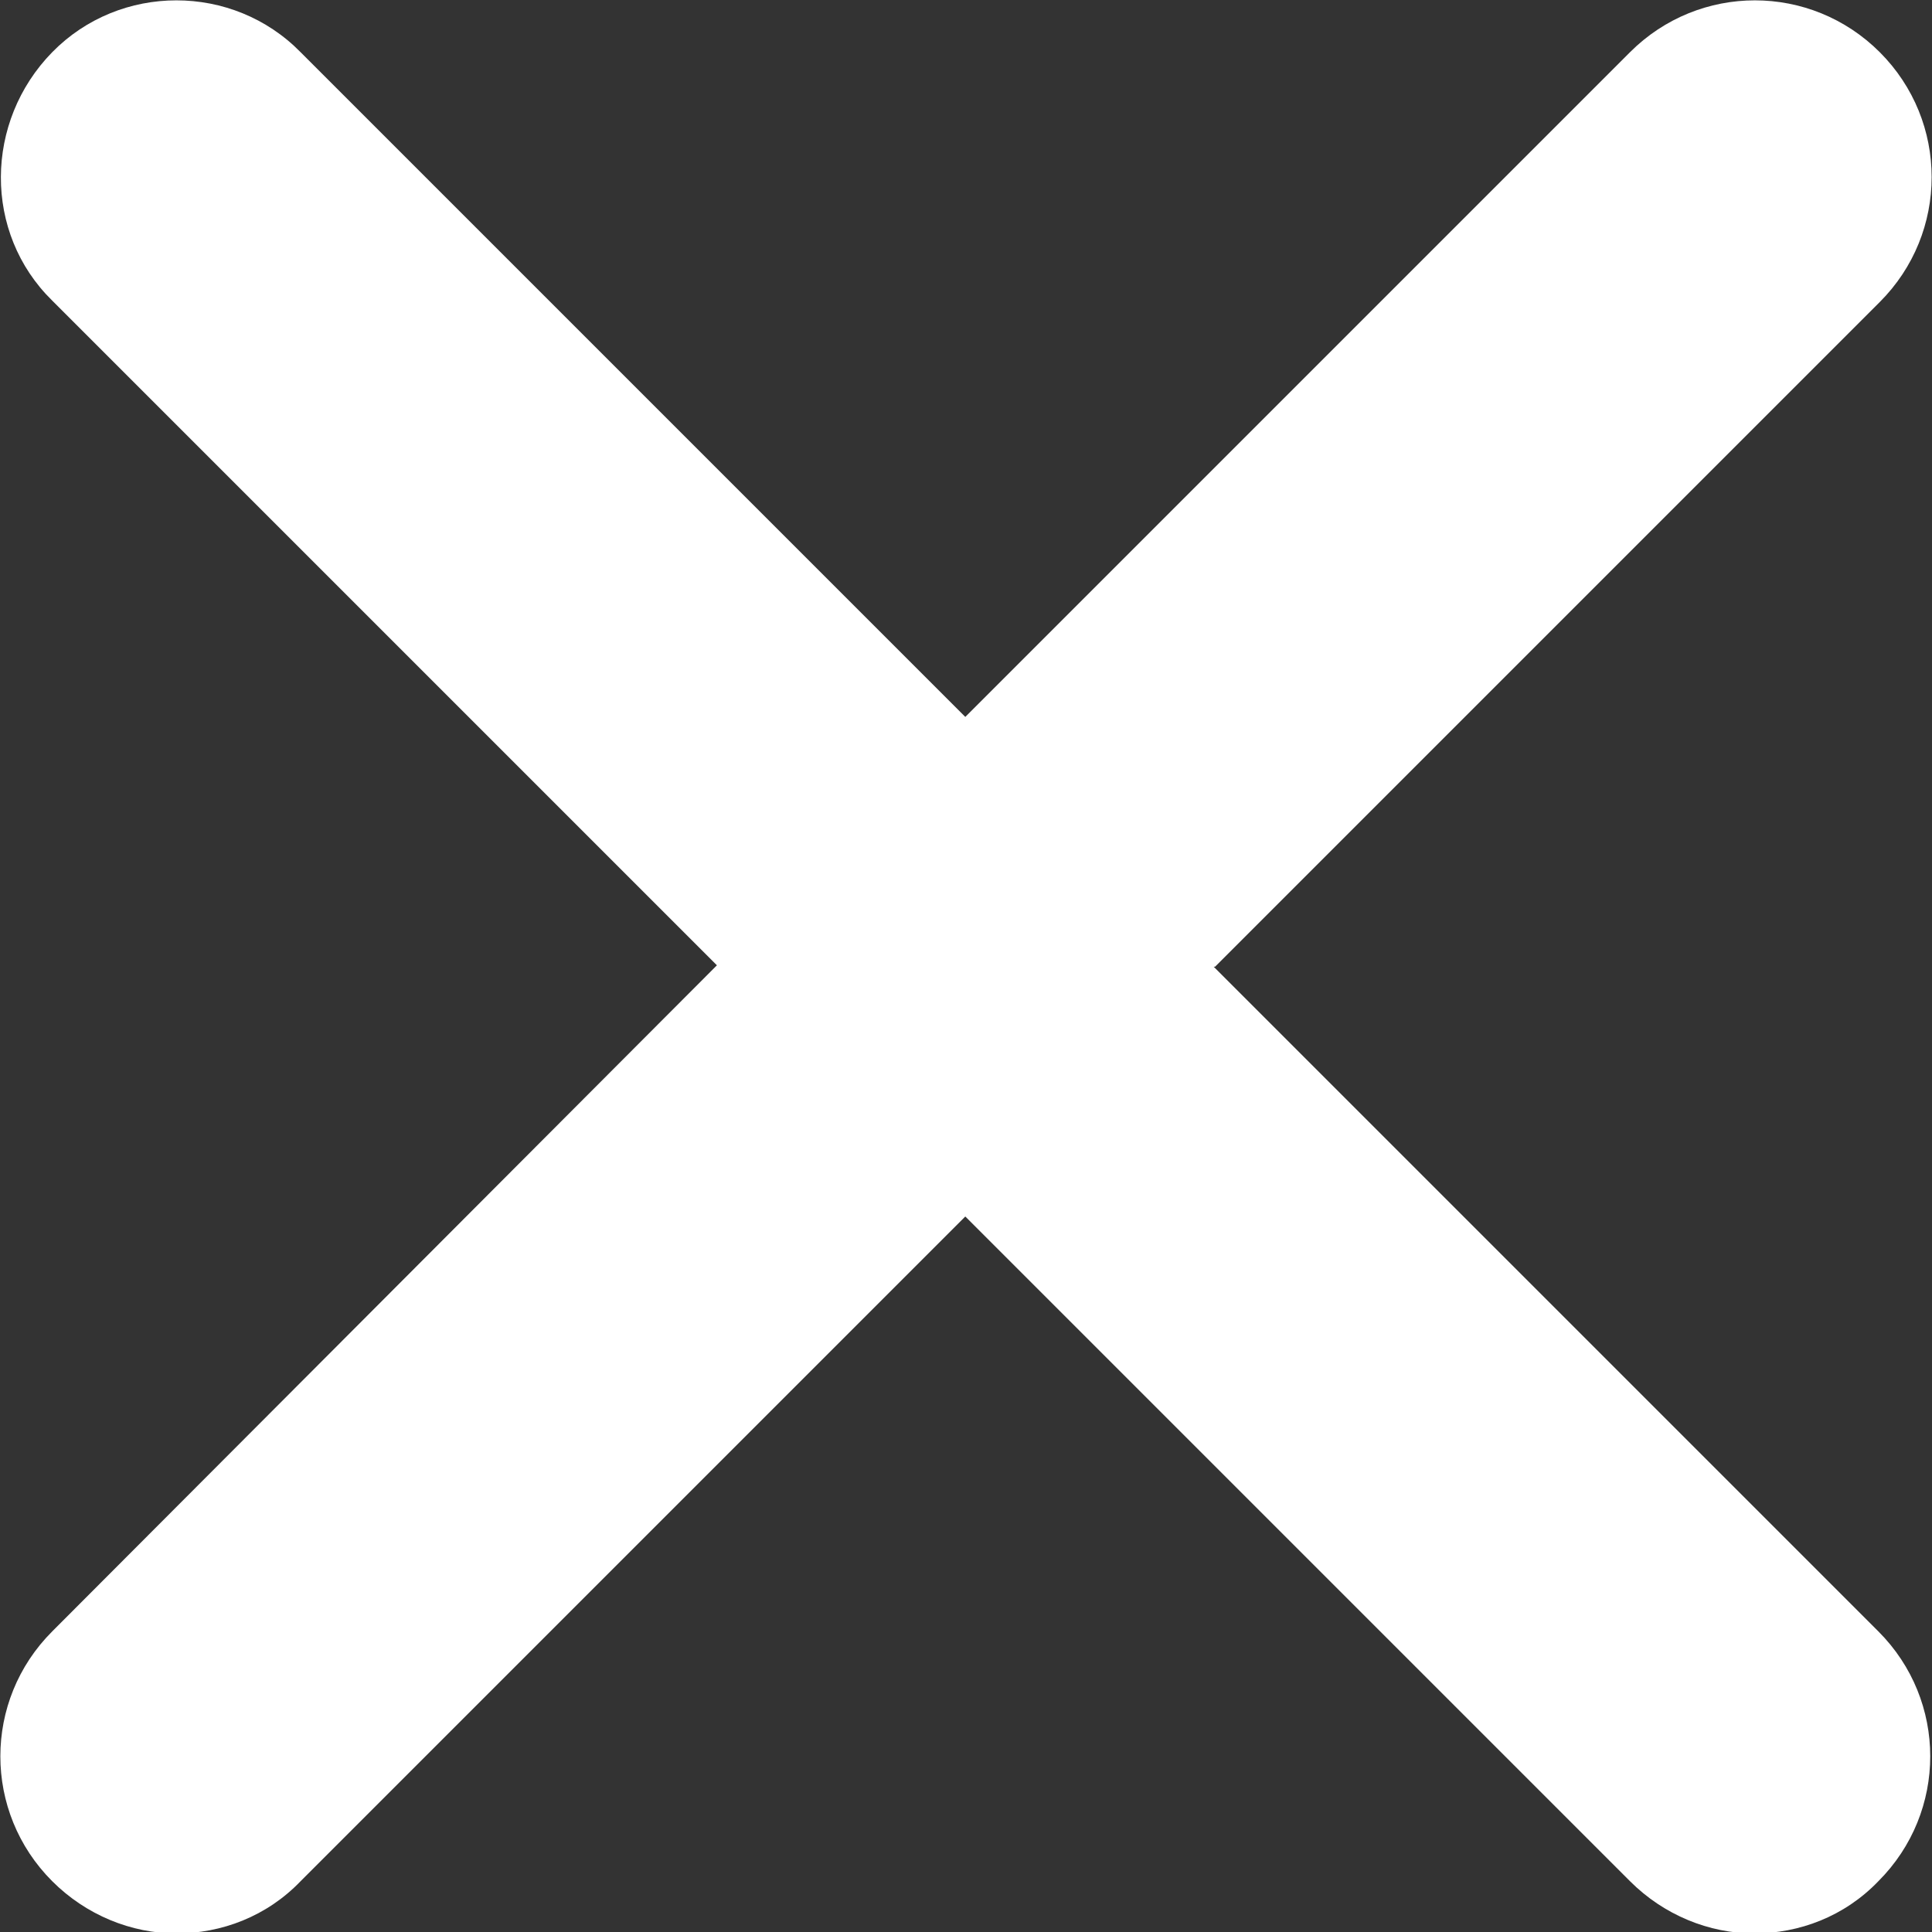 <svg xmlns="http://www.w3.org/2000/svg" id="Ebene_2" data-name="Ebene 2" viewBox="0 0 13.69 13.69"><rect x="0" y="0" width="13.69" height="13.69" fill="#333333" stroke="none"/><defs><style>      .cls-1 {        fill: #fff;      }    </style></defs><g id="Ebene_1-2" data-name="Ebene 1"><path class="cls-1" d="m8.61,6.85l4.71-4.71c.49-.49.49-1.28,0-1.77s-1.28-.49-1.77,0l-4.71,4.71L2.13.37C1.65-.12.85-.12.37.37S-.12,1.65.37,2.13l4.71,4.71L.37,11.56c-.49.49-.49,1.28,0,1.77.24.24.56.37.88.37s.64-.12.88-.37l4.71-4.71,4.71,4.71c.24.24.56.37.88.37s.64-.12.88-.37c.49-.49.49-1.28,0-1.77l-4.71-4.71Z"></path></g></svg>